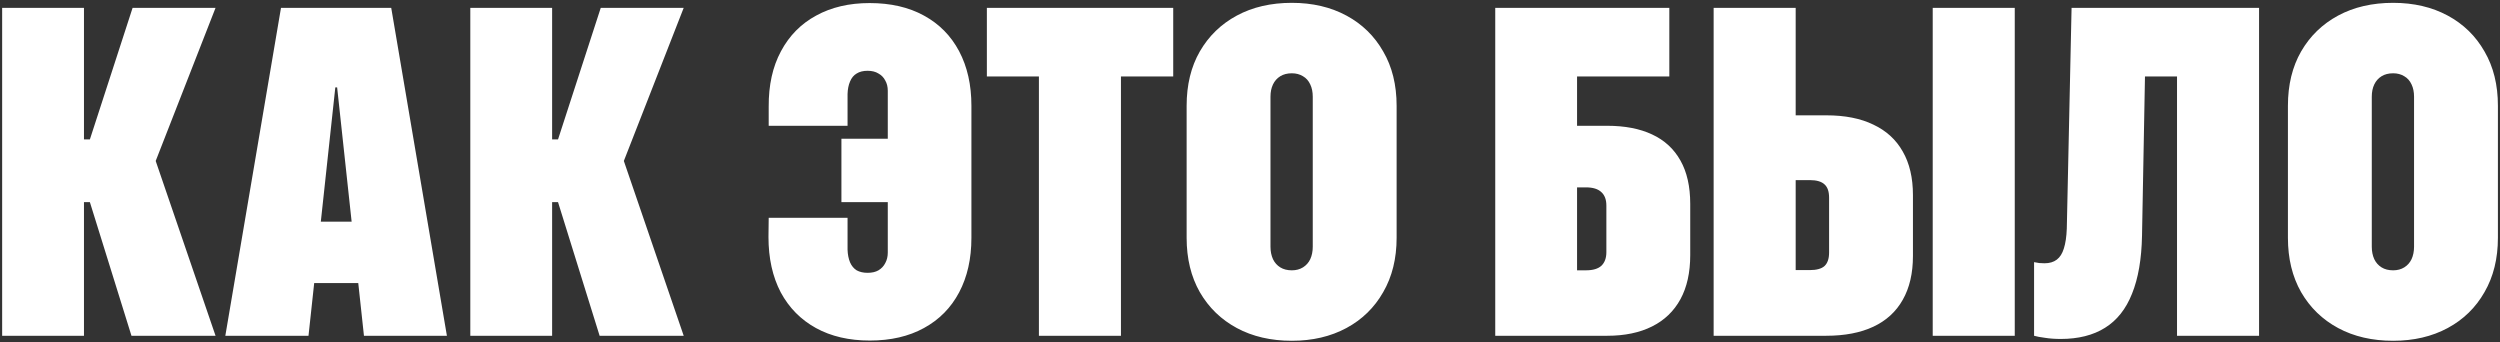 <?xml version="1.0" encoding="UTF-8"?> <svg xmlns="http://www.w3.org/2000/svg" width="752" height="103" viewBox="0 0 752 103" fill="none"><rect x="0" y="0" width="752" height="103" fill="#333333" stroke="none"/><path d="M25.258 101H0.648V2.357H25.258V41.938H27.035L39.887 2.357H64.838L45.971 50.619V45.902L64.838 101H39.545L27.035 60.805H25.258V101ZM67.777 101L84.525 2.357H107.836V26.283H100.863L92.797 101H67.777ZM82.133 85.141L85.072 66.684H117.064L120.004 85.141H82.133ZM109.477 101L101.41 26.283V2.357H117.68L134.428 101H109.477ZM166.078 101H141.469V2.357H166.078V41.938H167.855L180.707 2.357H205.658L186.791 50.619V45.902L205.658 101H180.365L167.855 60.805H166.078V101ZM261.645 102.436C255.401 102.436 250.001 101.182 245.443 98.676C240.886 96.169 237.354 92.592 234.848 87.943C232.387 83.249 231.156 77.689 231.156 71.264L231.225 65.522H254.945V75.092C254.991 76.55 255.242 77.826 255.697 78.92C256.153 79.968 256.814 80.766 257.68 81.312C258.591 81.814 259.685 82.064 260.961 82.064C262.283 82.064 263.376 81.814 264.242 81.312C265.154 80.766 265.837 80.037 266.293 79.125C266.794 78.213 267.045 77.165 267.045 75.981V27.309C267.045 26.124 266.794 25.098 266.293 24.232C265.837 23.321 265.154 22.615 264.242 22.113C263.376 21.566 262.283 21.293 260.961 21.293C259.639 21.293 258.546 21.566 257.68 22.113C256.814 22.615 256.153 23.412 255.697 24.506C255.242 25.554 254.991 26.807 254.945 28.266V37.836H231.225V32.094C231.179 25.622 232.41 20.062 234.916 15.414C237.423 10.72 240.954 7.143 245.512 4.682C250.069 2.175 255.424 0.922 261.576 0.922C267.911 0.922 273.357 2.175 277.914 4.682C282.517 7.188 286.049 10.766 288.51 15.414C290.971 20.062 292.201 25.531 292.201 31.82V71.537C292.201 77.826 290.971 83.295 288.51 87.943C286.049 92.592 282.517 96.169 277.914 98.676C273.357 101.182 267.934 102.436 261.645 102.436ZM279.828 60.805H253.1V41.732H279.828V60.805ZM312.504 101V23.002H296.85V2.357H352.904V23.002H337.182V101H312.504ZM388.588 102.504C382.299 102.504 376.785 101.228 372.045 98.676C367.305 96.124 363.591 92.523 360.902 87.875C358.259 83.227 356.938 77.781 356.938 71.537V31.82C356.938 25.531 358.259 20.085 360.902 15.482C363.591 10.834 367.305 7.234 372.045 4.682C376.785 2.13 382.299 0.854 388.588 0.854C394.786 0.854 400.255 2.13 404.994 4.682C409.734 7.234 413.425 10.834 416.068 15.482C418.757 20.085 420.102 25.531 420.102 31.82V71.537C420.102 77.781 418.757 83.227 416.068 87.875C413.425 92.523 409.734 96.124 404.994 98.676C400.255 101.228 394.786 102.504 388.588 102.504ZM388.588 81.312C389.864 81.312 390.98 81.016 391.938 80.424C392.895 79.831 393.624 79.011 394.125 77.963C394.626 76.869 394.877 75.616 394.877 74.203V29.086C394.877 27.673 394.626 26.443 394.125 25.395C393.624 24.301 392.895 23.48 391.938 22.934C390.98 22.341 389.864 22.045 388.588 22.045C387.221 22.045 386.059 22.341 385.102 22.934C384.145 23.526 383.415 24.346 382.914 25.395C382.413 26.443 382.162 27.673 382.162 29.086V74.203C382.162 75.616 382.413 76.869 382.914 77.963C383.415 79.011 384.145 79.831 385.102 80.424C386.059 81.016 387.221 81.312 388.588 81.312ZM449.77 101V2.357H502.133V23.002H474.379V37.836H483.471C488.757 37.836 493.246 38.702 496.938 40.434C500.674 42.165 503.523 44.786 505.482 48.295C507.442 51.758 508.422 56.111 508.422 61.352V76.732C508.422 81.973 507.442 86.394 505.482 89.994C503.523 93.594 500.674 96.329 496.938 98.197C493.201 100.066 488.712 101 483.471 101H449.77ZM474.379 81.312H477.045C479.141 81.312 480.691 80.857 481.693 79.945C482.696 78.988 483.197 77.621 483.197 75.844V61.83C483.197 60.053 482.696 58.708 481.693 57.797C480.691 56.84 479.141 56.361 477.045 56.361H474.379V81.312ZM527.768 101V81.244H544.379C546.43 81.244 547.911 80.834 548.822 80.014C549.734 79.148 550.189 77.803 550.189 75.981V59.438C550.189 57.615 549.734 56.293 548.822 55.473C547.911 54.607 546.43 54.174 544.379 54.174H527.768V34.691H549.369C554.975 34.691 559.691 35.626 563.52 37.494C567.393 39.317 570.333 42.006 572.338 45.56C574.389 49.115 575.414 53.49 575.414 58.685V77.006C575.414 82.201 574.389 86.599 572.338 90.199C570.333 93.754 567.393 96.443 563.52 98.266C559.646 100.089 554.906 101 549.301 101H527.768ZM515.463 101V2.357H540.141V101H515.463ZM581.361 101V2.357H606.039V101H581.361ZM619.848 101.957C618.116 101.957 616.544 101.843 615.131 101.615C613.718 101.433 612.624 101.228 611.85 101V78.852C612.351 78.943 612.875 79.034 613.422 79.125C614.014 79.171 614.538 79.193 614.994 79.193C616.498 79.193 617.729 78.829 618.686 78.1C619.643 77.37 620.349 76.254 620.805 74.75C621.306 73.201 621.602 71.195 621.693 68.734L623.129 2.357H679.525V101H654.848V23.002H645.209L644.32 70.922C644.184 77.94 643.181 83.751 641.312 88.353C639.49 92.956 636.778 96.374 633.178 98.607C629.623 100.84 625.18 101.957 619.848 101.957ZM719.857 102.504C713.568 102.504 708.054 101.228 703.314 98.676C698.575 96.124 694.861 92.523 692.172 87.875C689.529 83.227 688.207 77.781 688.207 71.537V31.82C688.207 25.531 689.529 20.085 692.172 15.482C694.861 10.834 698.575 7.234 703.314 4.682C708.054 2.13 713.568 0.854 719.857 0.854C726.055 0.854 731.524 2.13 736.264 4.682C741.003 7.234 744.695 10.834 747.338 15.482C750.027 20.085 751.371 25.531 751.371 31.82V71.537C751.371 77.781 750.027 83.227 747.338 87.875C744.695 92.523 741.003 96.124 736.264 98.676C731.524 101.228 726.055 102.504 719.857 102.504ZM719.857 81.312C721.133 81.312 722.25 81.016 723.207 80.424C724.164 79.831 724.893 79.011 725.395 77.963C725.896 76.869 726.146 75.616 726.146 74.203V29.086C726.146 27.673 725.896 26.443 725.395 25.395C724.893 24.301 724.164 23.48 723.207 22.934C722.25 22.341 721.133 22.045 719.857 22.045C718.49 22.045 717.328 22.341 716.371 22.934C715.414 23.526 714.685 24.346 714.184 25.395C713.682 26.443 713.432 27.673 713.432 29.086V74.203C713.432 75.616 713.682 76.869 714.184 77.963C714.685 79.011 715.414 79.831 716.371 80.424C717.328 81.016 718.49 81.312 719.857 81.312Z" fill="white"></path></svg> 